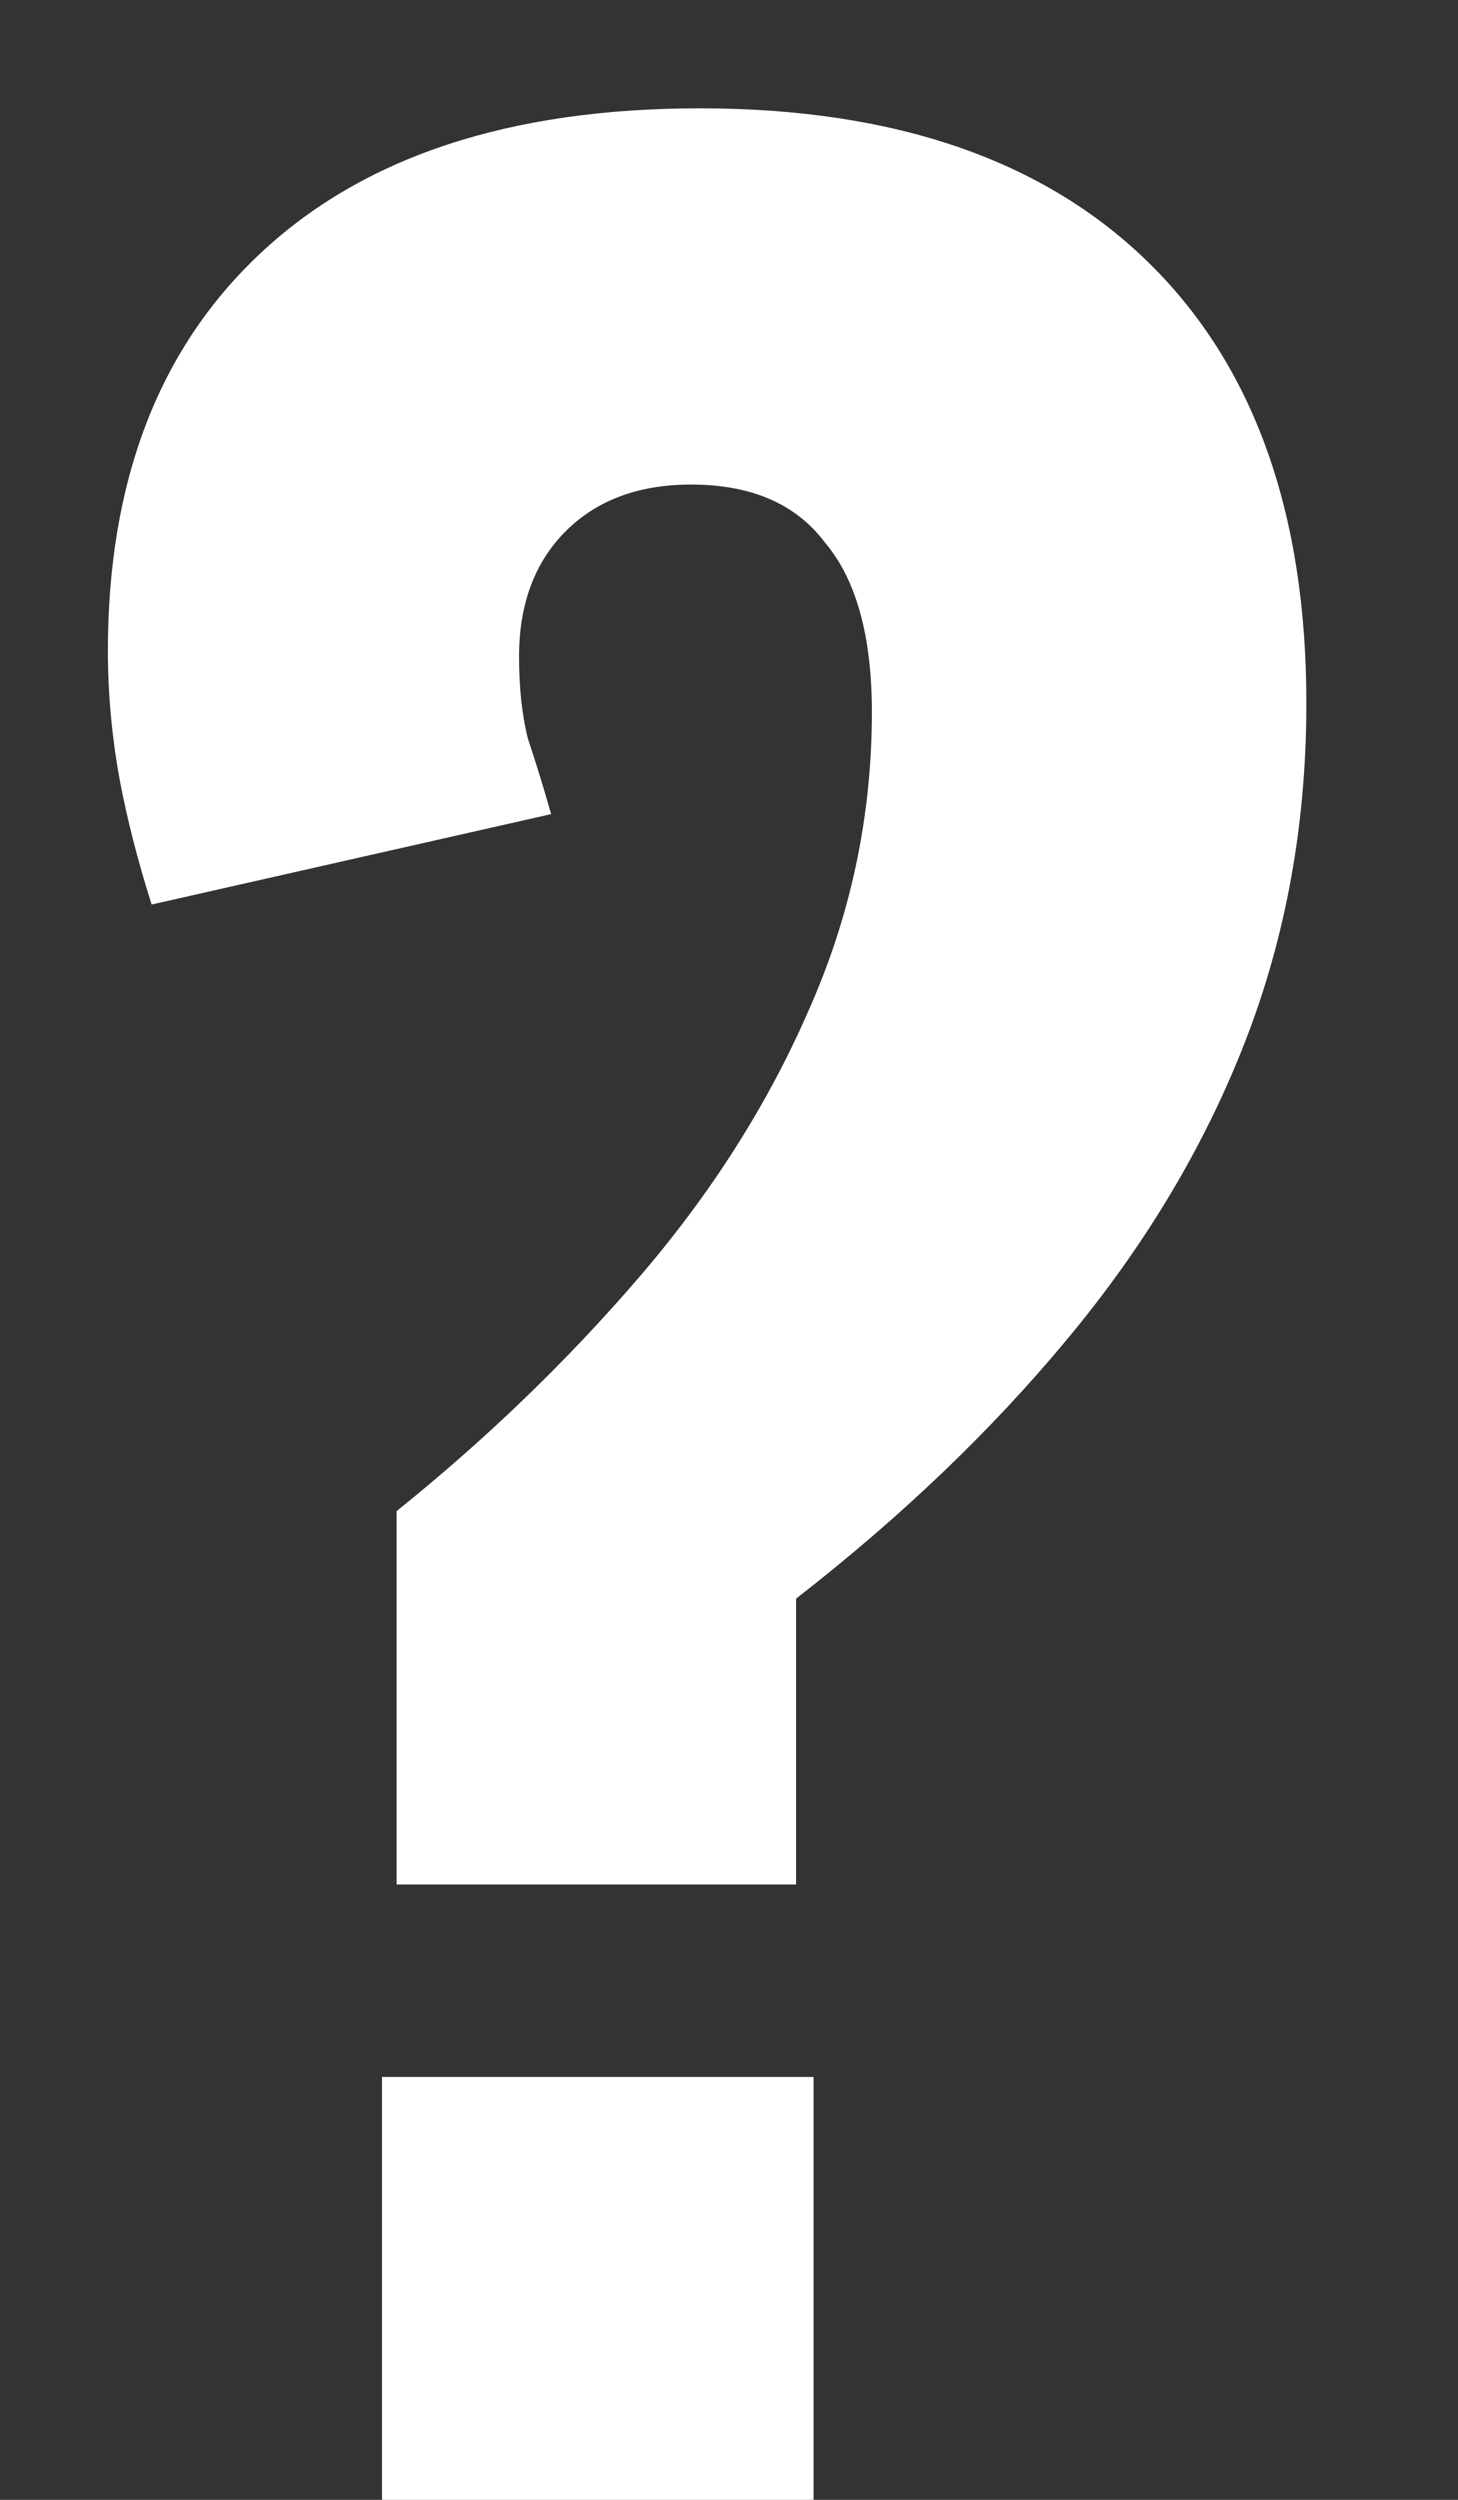 <svg width="7" height="12" viewBox="0 0 7 12" fill="none" xmlns="http://www.w3.org/2000/svg">
<rect x="0" y="0" width="7" height="12" fill="#333333" stroke="none"/>
<path d="M1.904 9.046V7.254C2.333 6.909 2.721 6.535 3.066 6.134C3.411 5.733 3.682 5.308 3.878 4.86C4.083 4.403 4.186 3.922 4.186 3.418C4.186 3.054 4.111 2.783 3.962 2.606C3.822 2.419 3.607 2.326 3.318 2.326C3.066 2.326 2.865 2.401 2.716 2.55C2.567 2.699 2.492 2.9 2.492 3.152C2.492 3.301 2.506 3.432 2.534 3.544C2.571 3.656 2.609 3.777 2.646 3.908L0.728 4.342C0.663 4.137 0.611 3.936 0.574 3.74C0.537 3.535 0.518 3.329 0.518 3.124C0.518 2.312 0.761 1.677 1.246 1.22C1.741 0.753 2.445 0.52 3.36 0.52C4.293 0.52 5.012 0.767 5.516 1.262C6.02 1.757 6.272 2.461 6.272 3.376C6.272 3.955 6.174 4.496 5.978 5C5.782 5.504 5.497 5.98 5.124 6.428C4.76 6.867 4.326 7.282 3.822 7.674V9.046H1.904ZM1.834 12V9.97H3.906V12H1.834Z" fill="white"/>
</svg>
